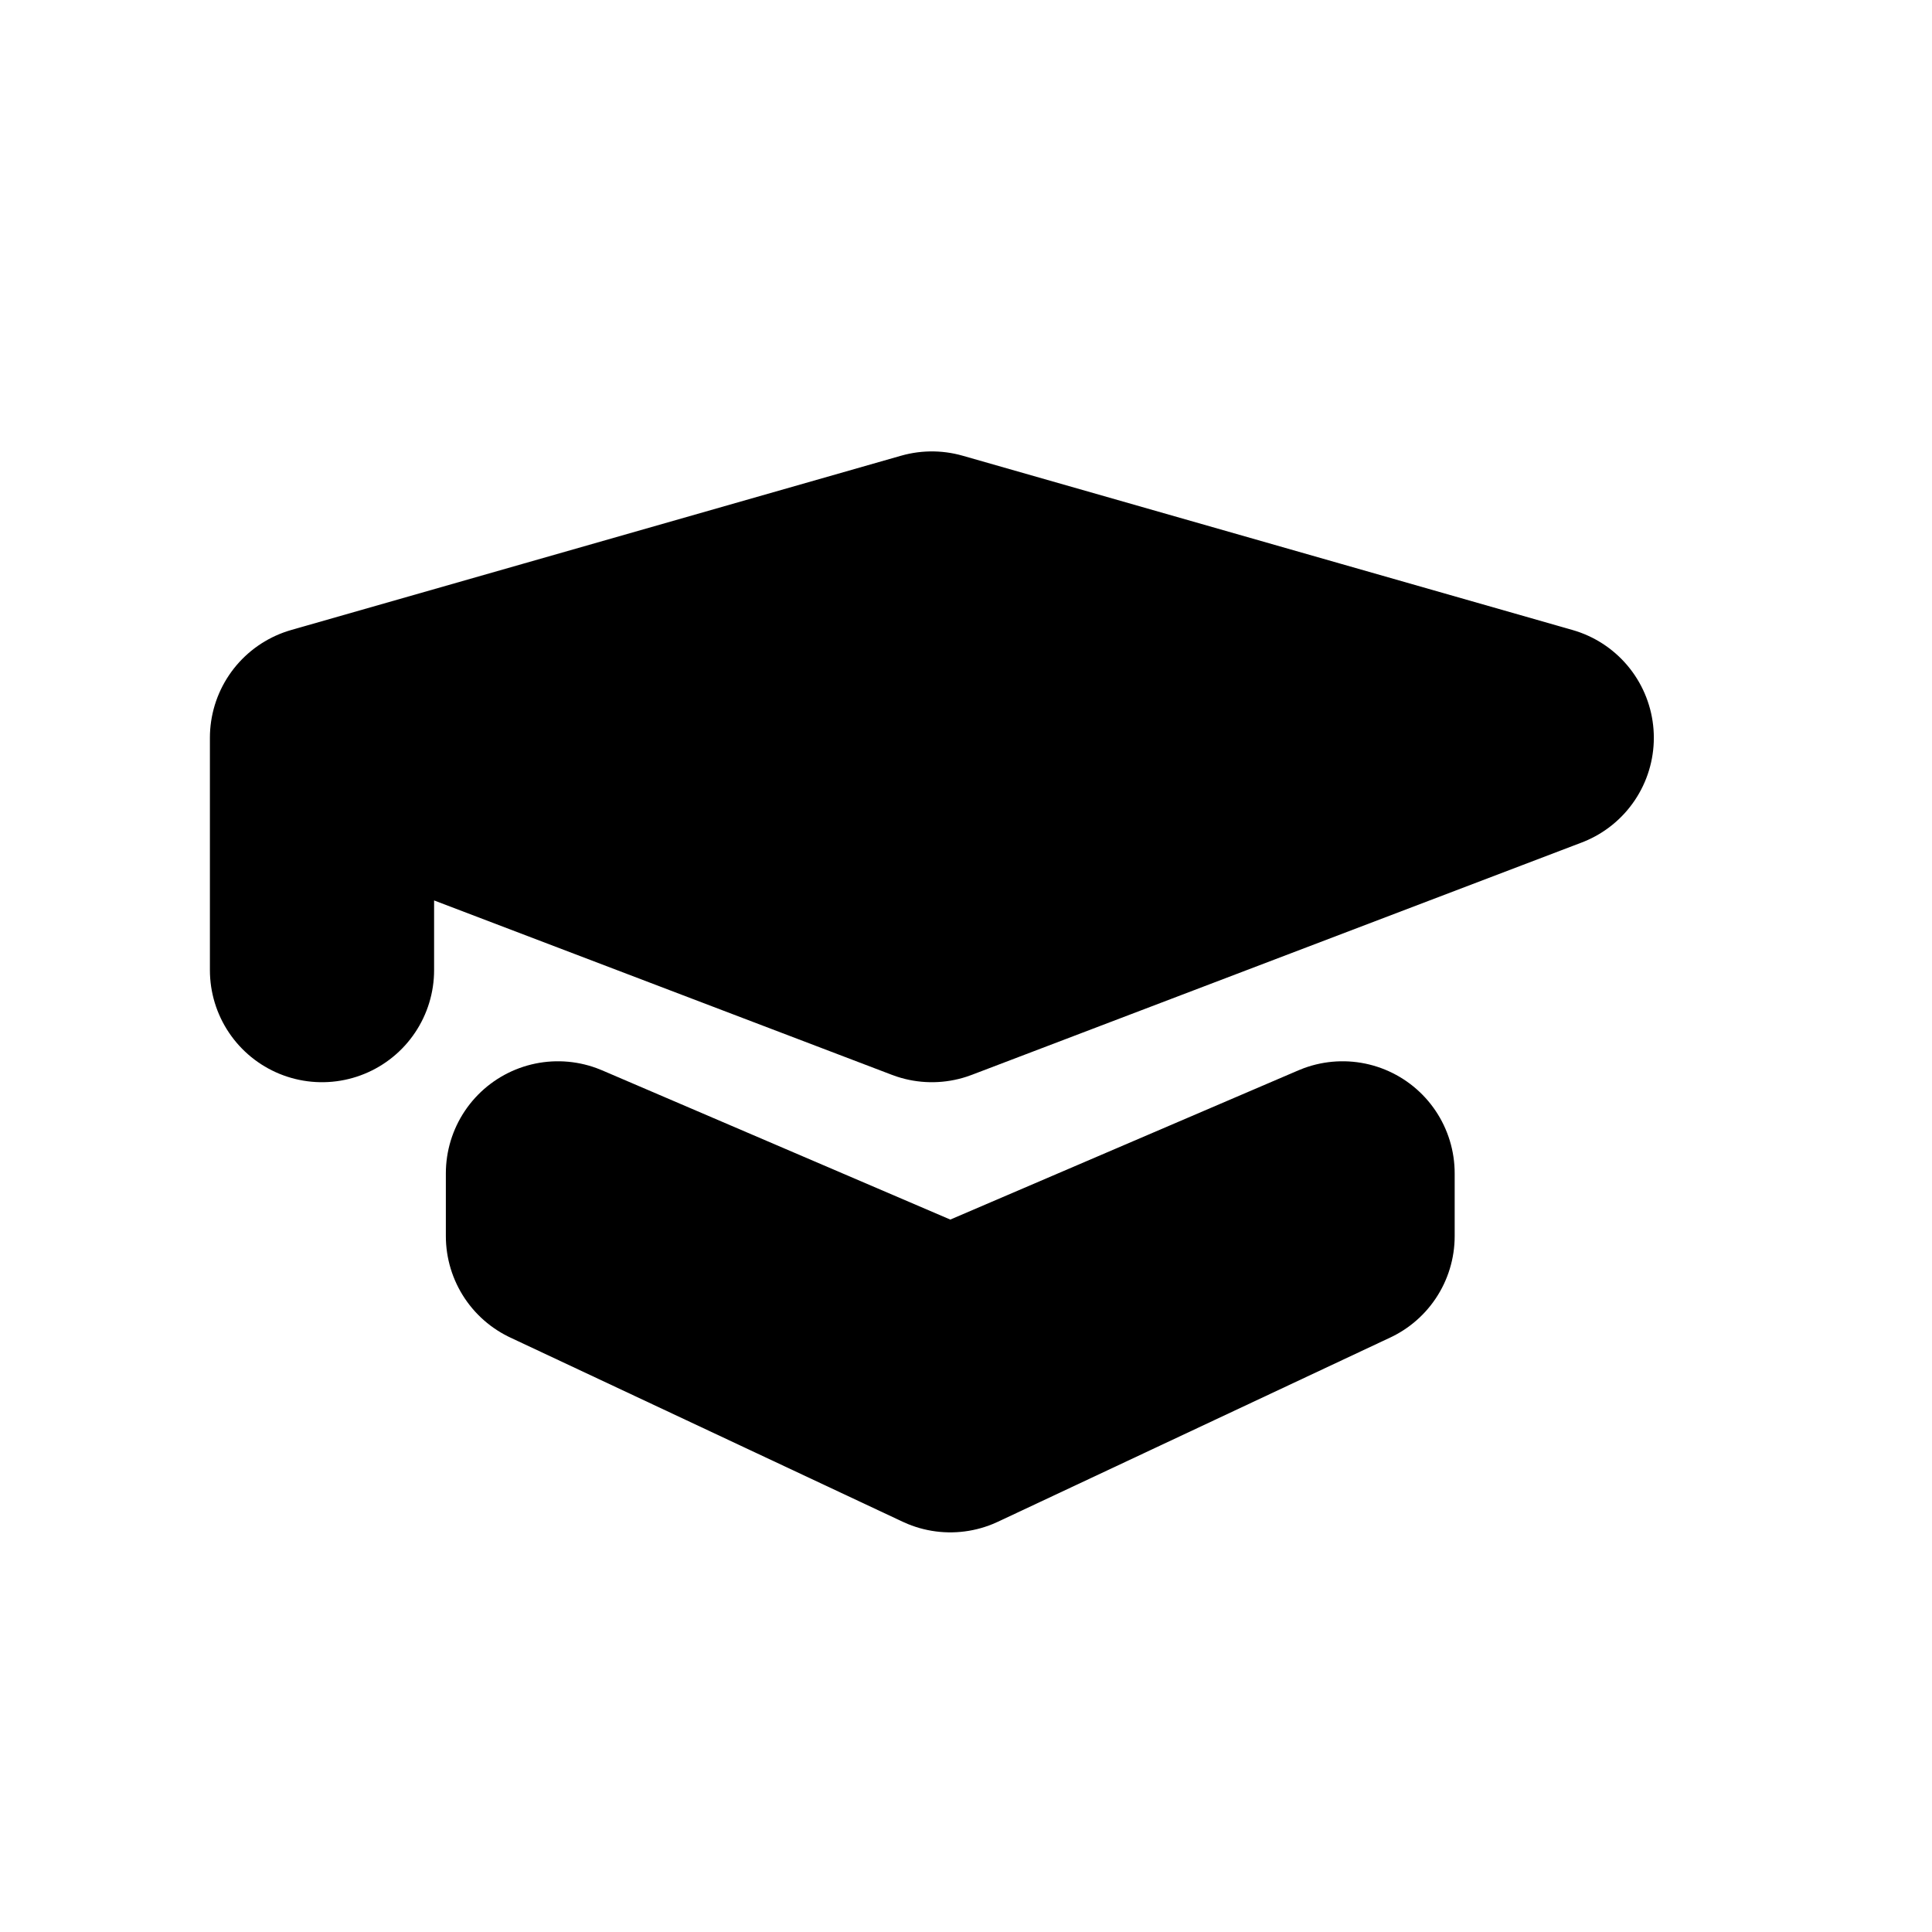 <?xml version="1.0" encoding="utf-8"?><!-- Скачано с сайта svg4.ru / Downloaded from svg4.ru -->
<svg width="800px" height="800px" viewBox="0 0 24 24" fill="none" xmlns="http://www.w3.org/2000/svg">
<path d="M6.931 15.355V14.576L11.805 16.665L16.678 14.576V15.355L11.805 17.643L6.931 15.355Z" fill="#000000" stroke="#000000" stroke-width="2.785" stroke-linecap="round" stroke-linejoin="round"/>
<path d="M11.576 12.051L19.152 9.165L11.576 7L4 9.165L11.576 12.051Z" fill="#000000"/>
<path d="M4 9.165L11.576 7L19.152 9.165L11.576 12.051L4 9.165ZM4 9.165V12.051" stroke="#000000" stroke-width="2.785" stroke-linecap="round" stroke-linejoin="round"/>
</svg>